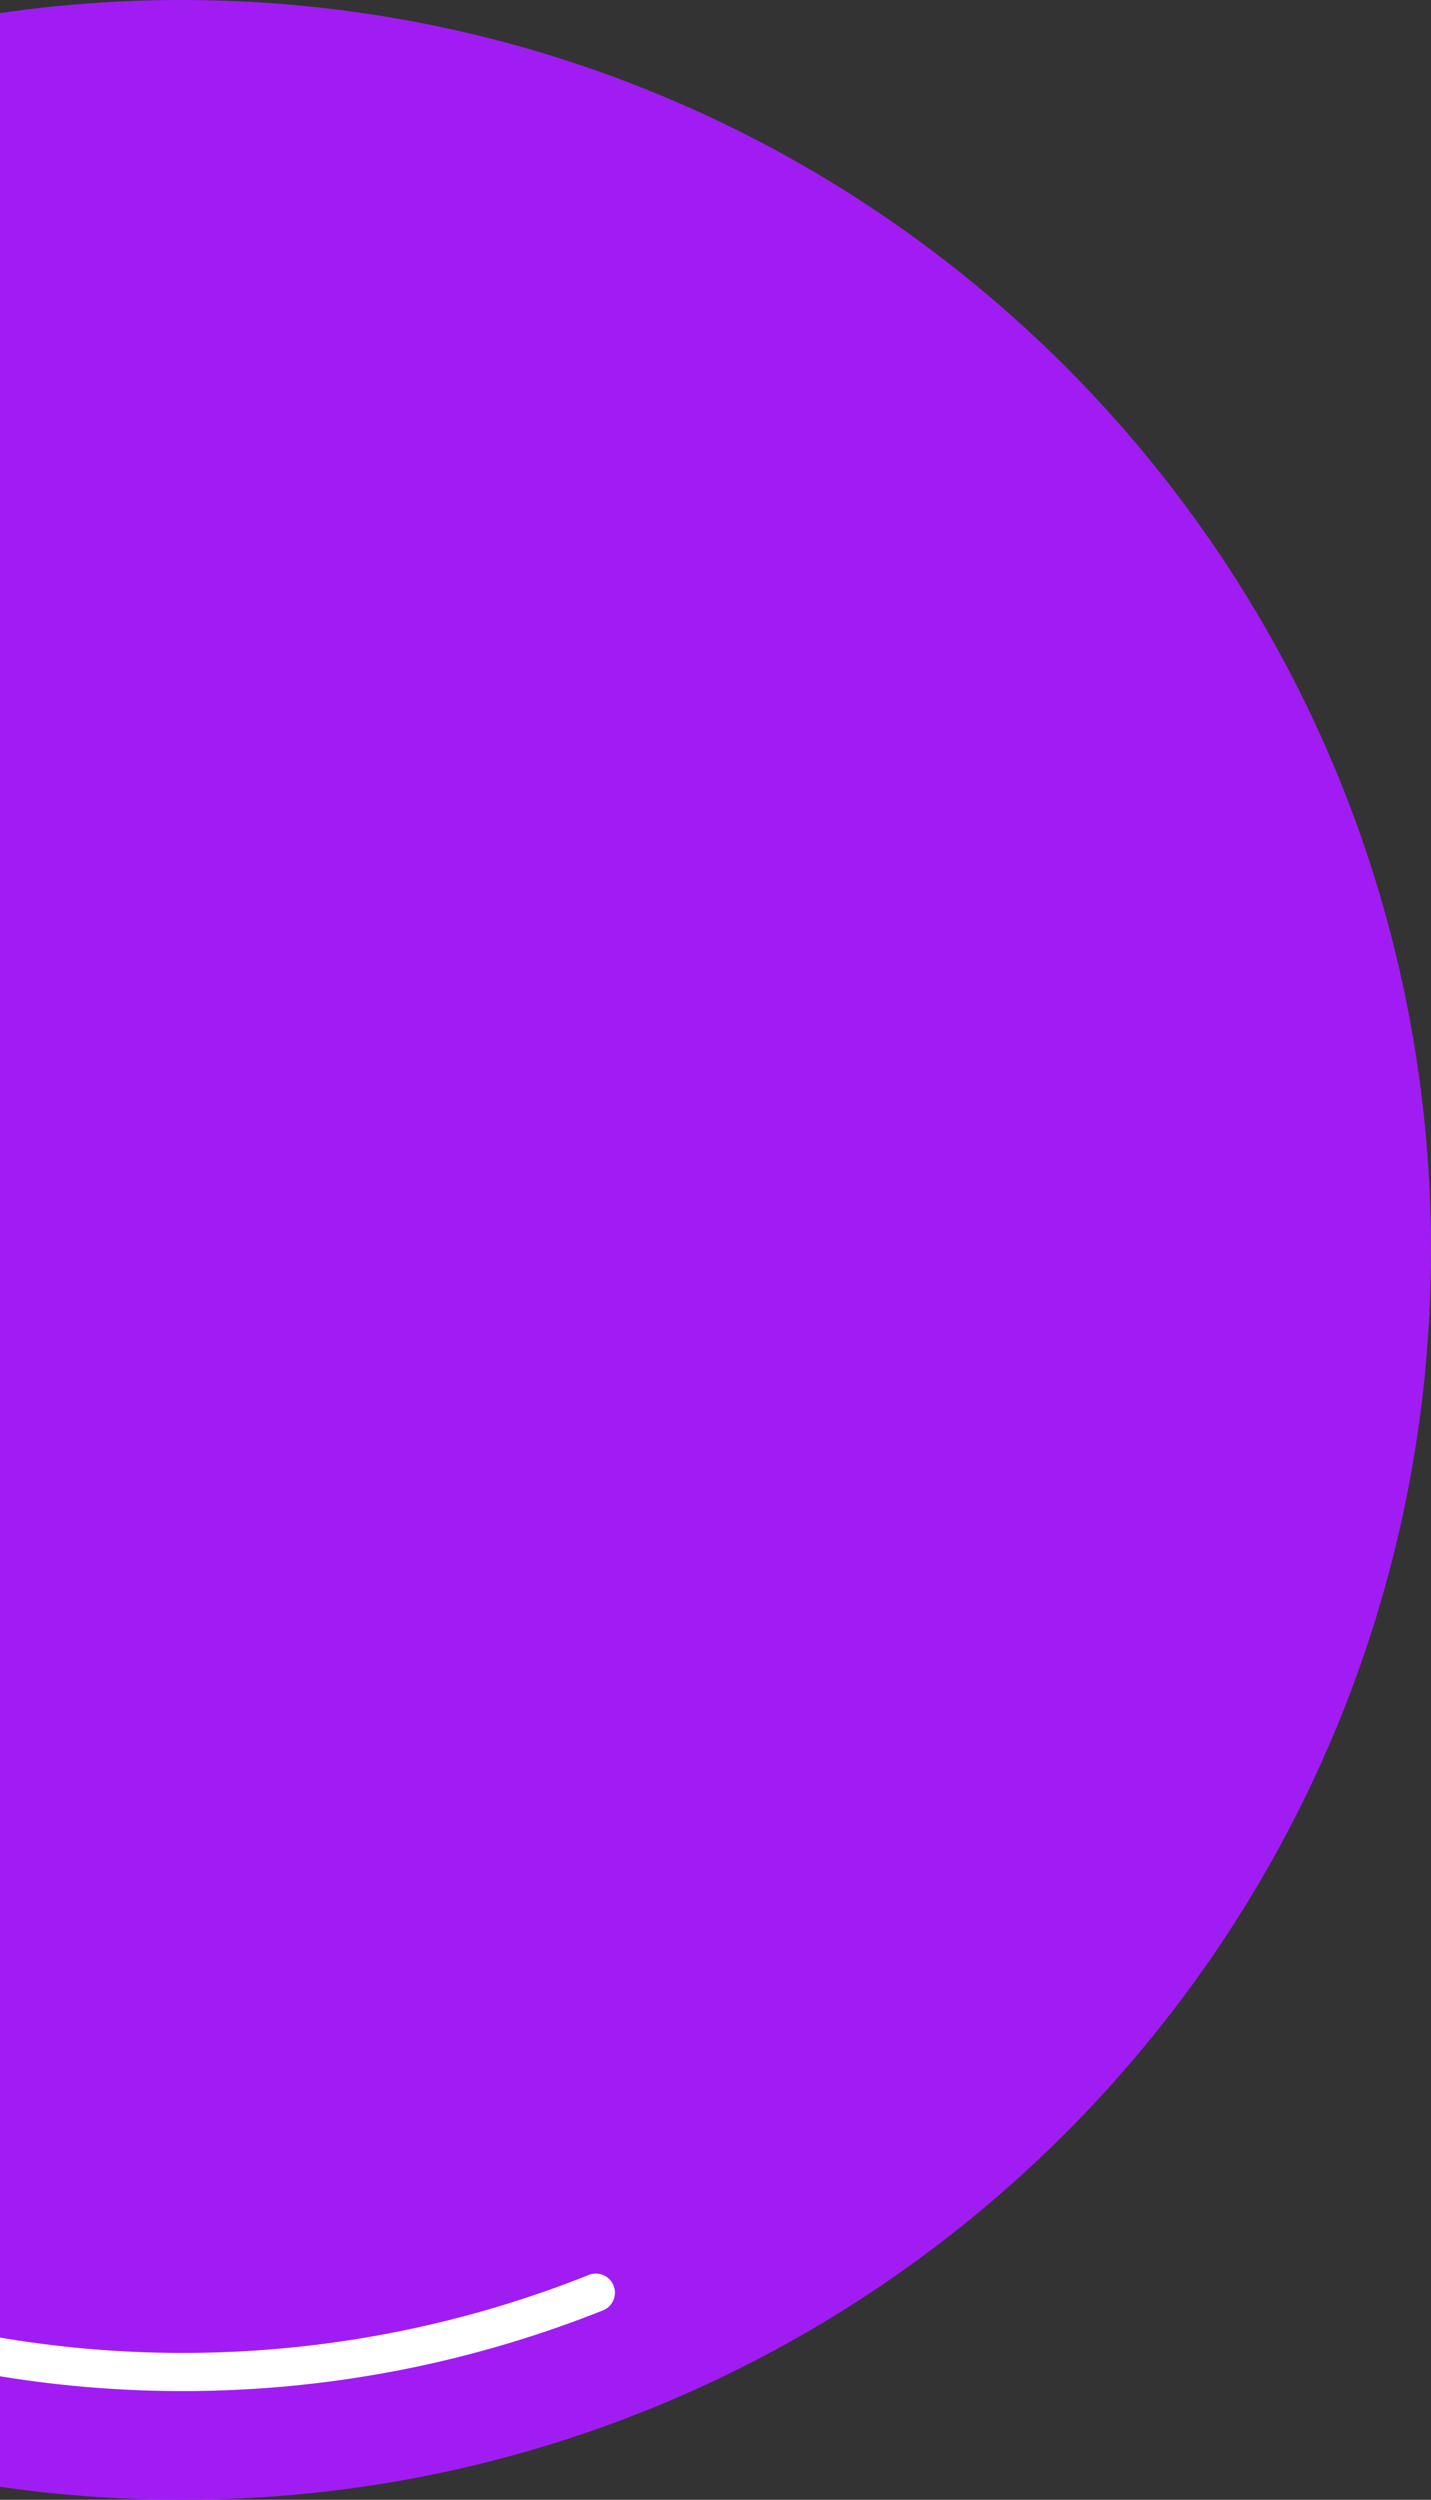 <svg width="75" height="131" viewBox="0 0 75 131" fill="none" xmlns="http://www.w3.org/2000/svg">
<rect x="0" y="0" width="75" height="131" fill="#333333" stroke="none"/>
<path d="M9.5 131C45.675 131 75 101.675 75 65.5C75 29.325 45.675 0 9.5 0C-26.675 0 -56 29.325 -56 65.5C-56 101.675 -26.675 131 9.5 131Z" fill="#A11CF2"/>
<path d="M31.23 120.145C19.085 124.987 5.669 125.619 -6.877 121.941" stroke="white" stroke-width="2" stroke-linecap="round" stroke-linejoin="round"/>
</svg>
